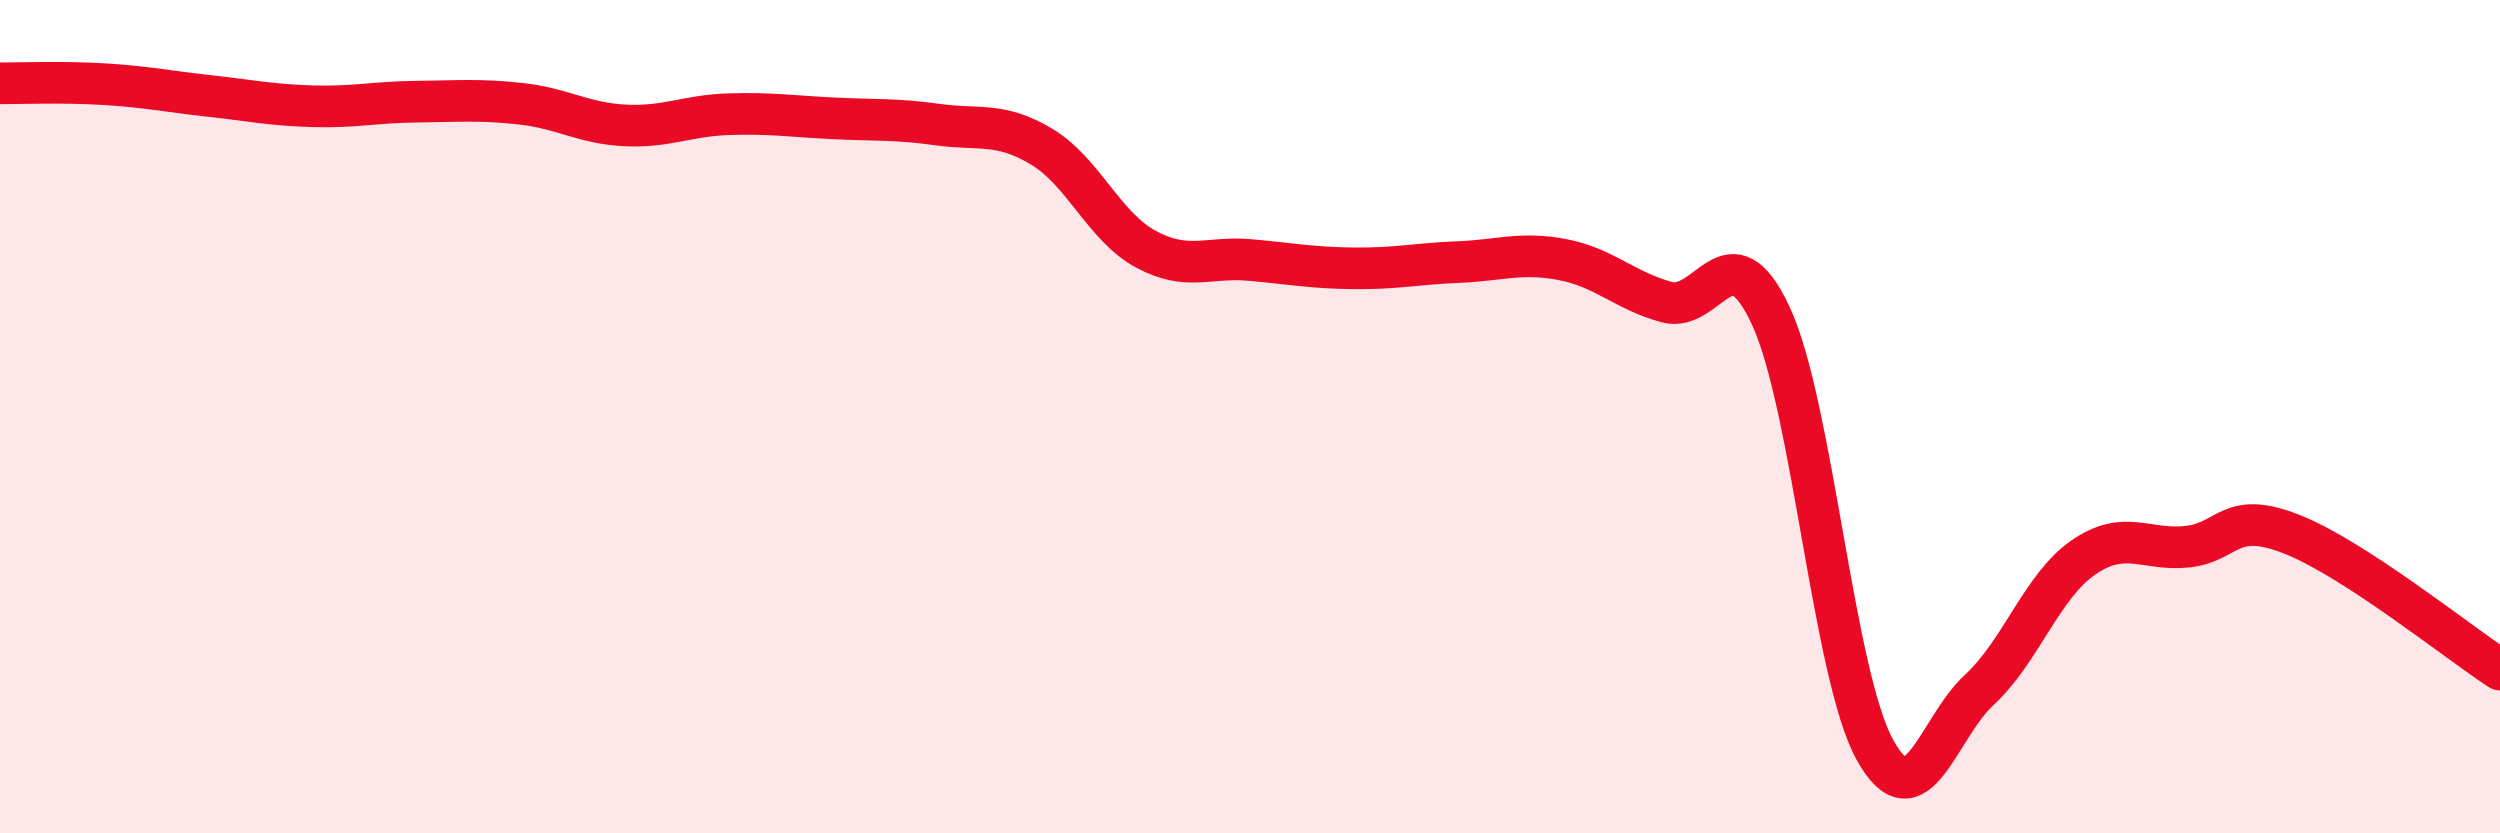 
    <svg width="60" height="20" viewBox="0 0 60 20" xmlns="http://www.w3.org/2000/svg">
      <path
        d="M 0,2 C 0.5,2 1.5,1.96 2.5,2.02 C 3.5,2.08 4,2.19 5,2.3 C 6,2.41 6.5,2.52 7.5,2.55 C 8.5,2.58 9,2.45 10,2.44 C 11,2.43 11.5,2.38 12.5,2.49 C 13.5,2.6 14,2.96 15,3.01 C 16,3.06 16.5,2.77 17.5,2.74 C 18.5,2.71 19,2.79 20,2.84 C 21,2.89 21.5,2.85 22.5,2.99 C 23.5,3.13 24,2.92 25,3.52 C 26,4.12 26.5,5.44 27.5,5.98 C 28.5,6.52 29,6.15 30,6.24 C 31,6.33 31.5,6.43 32.5,6.44 C 33.5,6.45 34,6.33 35,6.29 C 36,6.25 36.5,6.04 37.5,6.23 C 38.5,6.42 39,6.98 40,7.25 C 41,7.52 41.5,5.43 42.5,7.58 C 43.5,9.73 44,16.2 45,18 C 46,19.8 46.5,17.48 47.5,16.56 C 48.5,15.64 49,14.07 50,13.38 C 51,12.69 51.5,13.23 52.5,13.12 C 53.5,13.01 53.5,12.23 55,12.82 C 56.5,13.41 59,15.42 60,16.07L60 20L0 20Z"
        fill="#EB0A25"
        opacity="0.1"
        stroke-linecap="round"
        stroke-linejoin="round"
      />
      <path
        d="M 0,2 C 0.5,2 1.5,1.96 2.5,2.02 C 3.5,2.08 4,2.19 5,2.3 C 6,2.41 6.5,2.52 7.5,2.55 C 8.5,2.58 9,2.45 10,2.44 C 11,2.43 11.5,2.38 12.5,2.49 C 13.5,2.6 14,2.96 15,3.01 C 16,3.06 16.5,2.77 17.5,2.74 C 18.5,2.71 19,2.79 20,2.84 C 21,2.89 21.5,2.85 22.5,2.99 C 23.5,3.13 24,2.92 25,3.52 C 26,4.12 26.5,5.44 27.5,5.98 C 28.5,6.52 29,6.15 30,6.24 C 31,6.33 31.5,6.43 32.5,6.44 C 33.5,6.45 34,6.33 35,6.29 C 36,6.25 36.5,6.04 37.5,6.23 C 38.5,6.42 39,6.98 40,7.25 C 41,7.52 41.5,5.43 42.5,7.58 C 43.5,9.73 44,16.2 45,18 C 46,19.8 46.5,17.48 47.5,16.56 C 48.5,15.64 49,14.07 50,13.38 C 51,12.69 51.5,13.23 52.5,13.12 C 53.5,13.01 53.5,12.23 55,12.82 C 56.5,13.41 59,15.42 60,16.07"
        stroke="#EB0A25"
        stroke-width="1"
        fill="none"
        stroke-linecap="round"
        stroke-linejoin="round"
      />
    </svg>
  